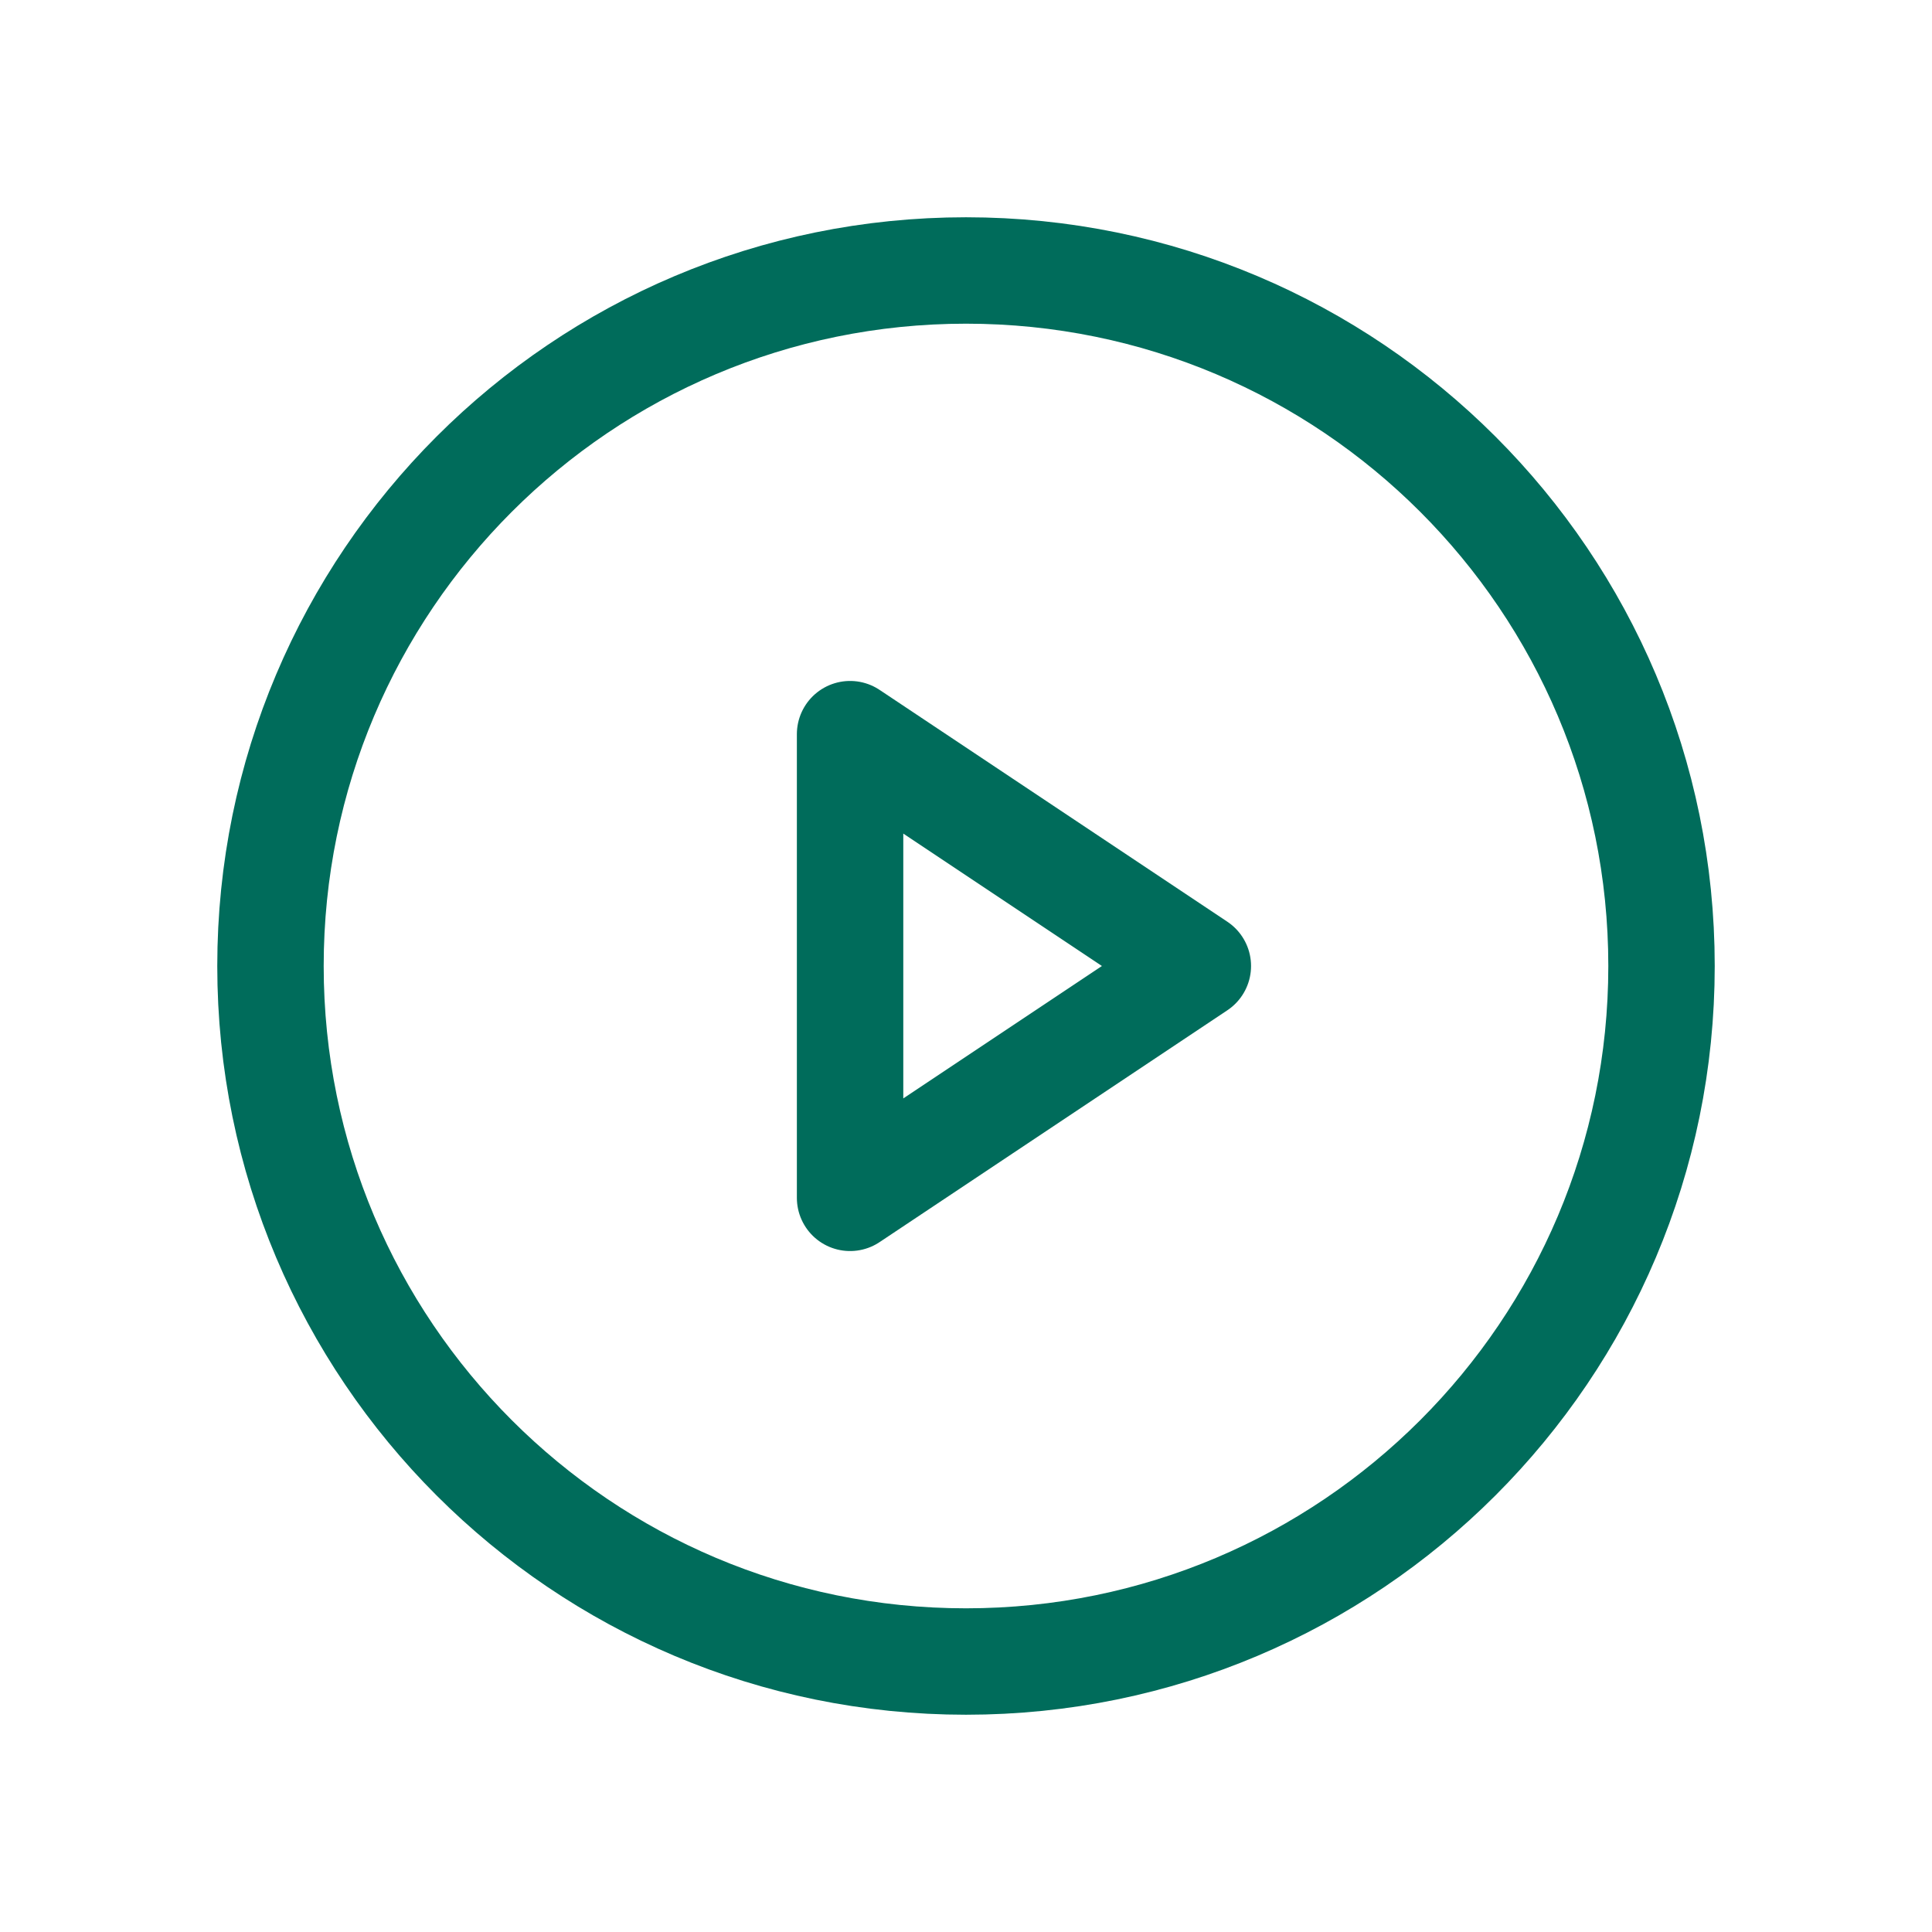 <svg width="25" height="25" viewBox="0 0 25 25" fill="none" xmlns="http://www.w3.org/2000/svg">
<path d="M12.5 21.5C17.471 21.5 21.5 17.471 21.5 12.5C21.5 7.529 17.471 3.5 12.5 3.5C7.529 3.5 3.5 7.529 3.5 12.5C3.5 17.471 7.529 21.5 12.5 21.5Z" stroke="#006C5B" stroke-width="1.377" stroke-miterlimit="10"/>
<path d="M15.5 12.5L11 9.5V15.5L15.5 12.5Z" stroke="#006C5B" stroke-width="1.377" stroke-linecap="round" stroke-linejoin="round"/>
</svg>
